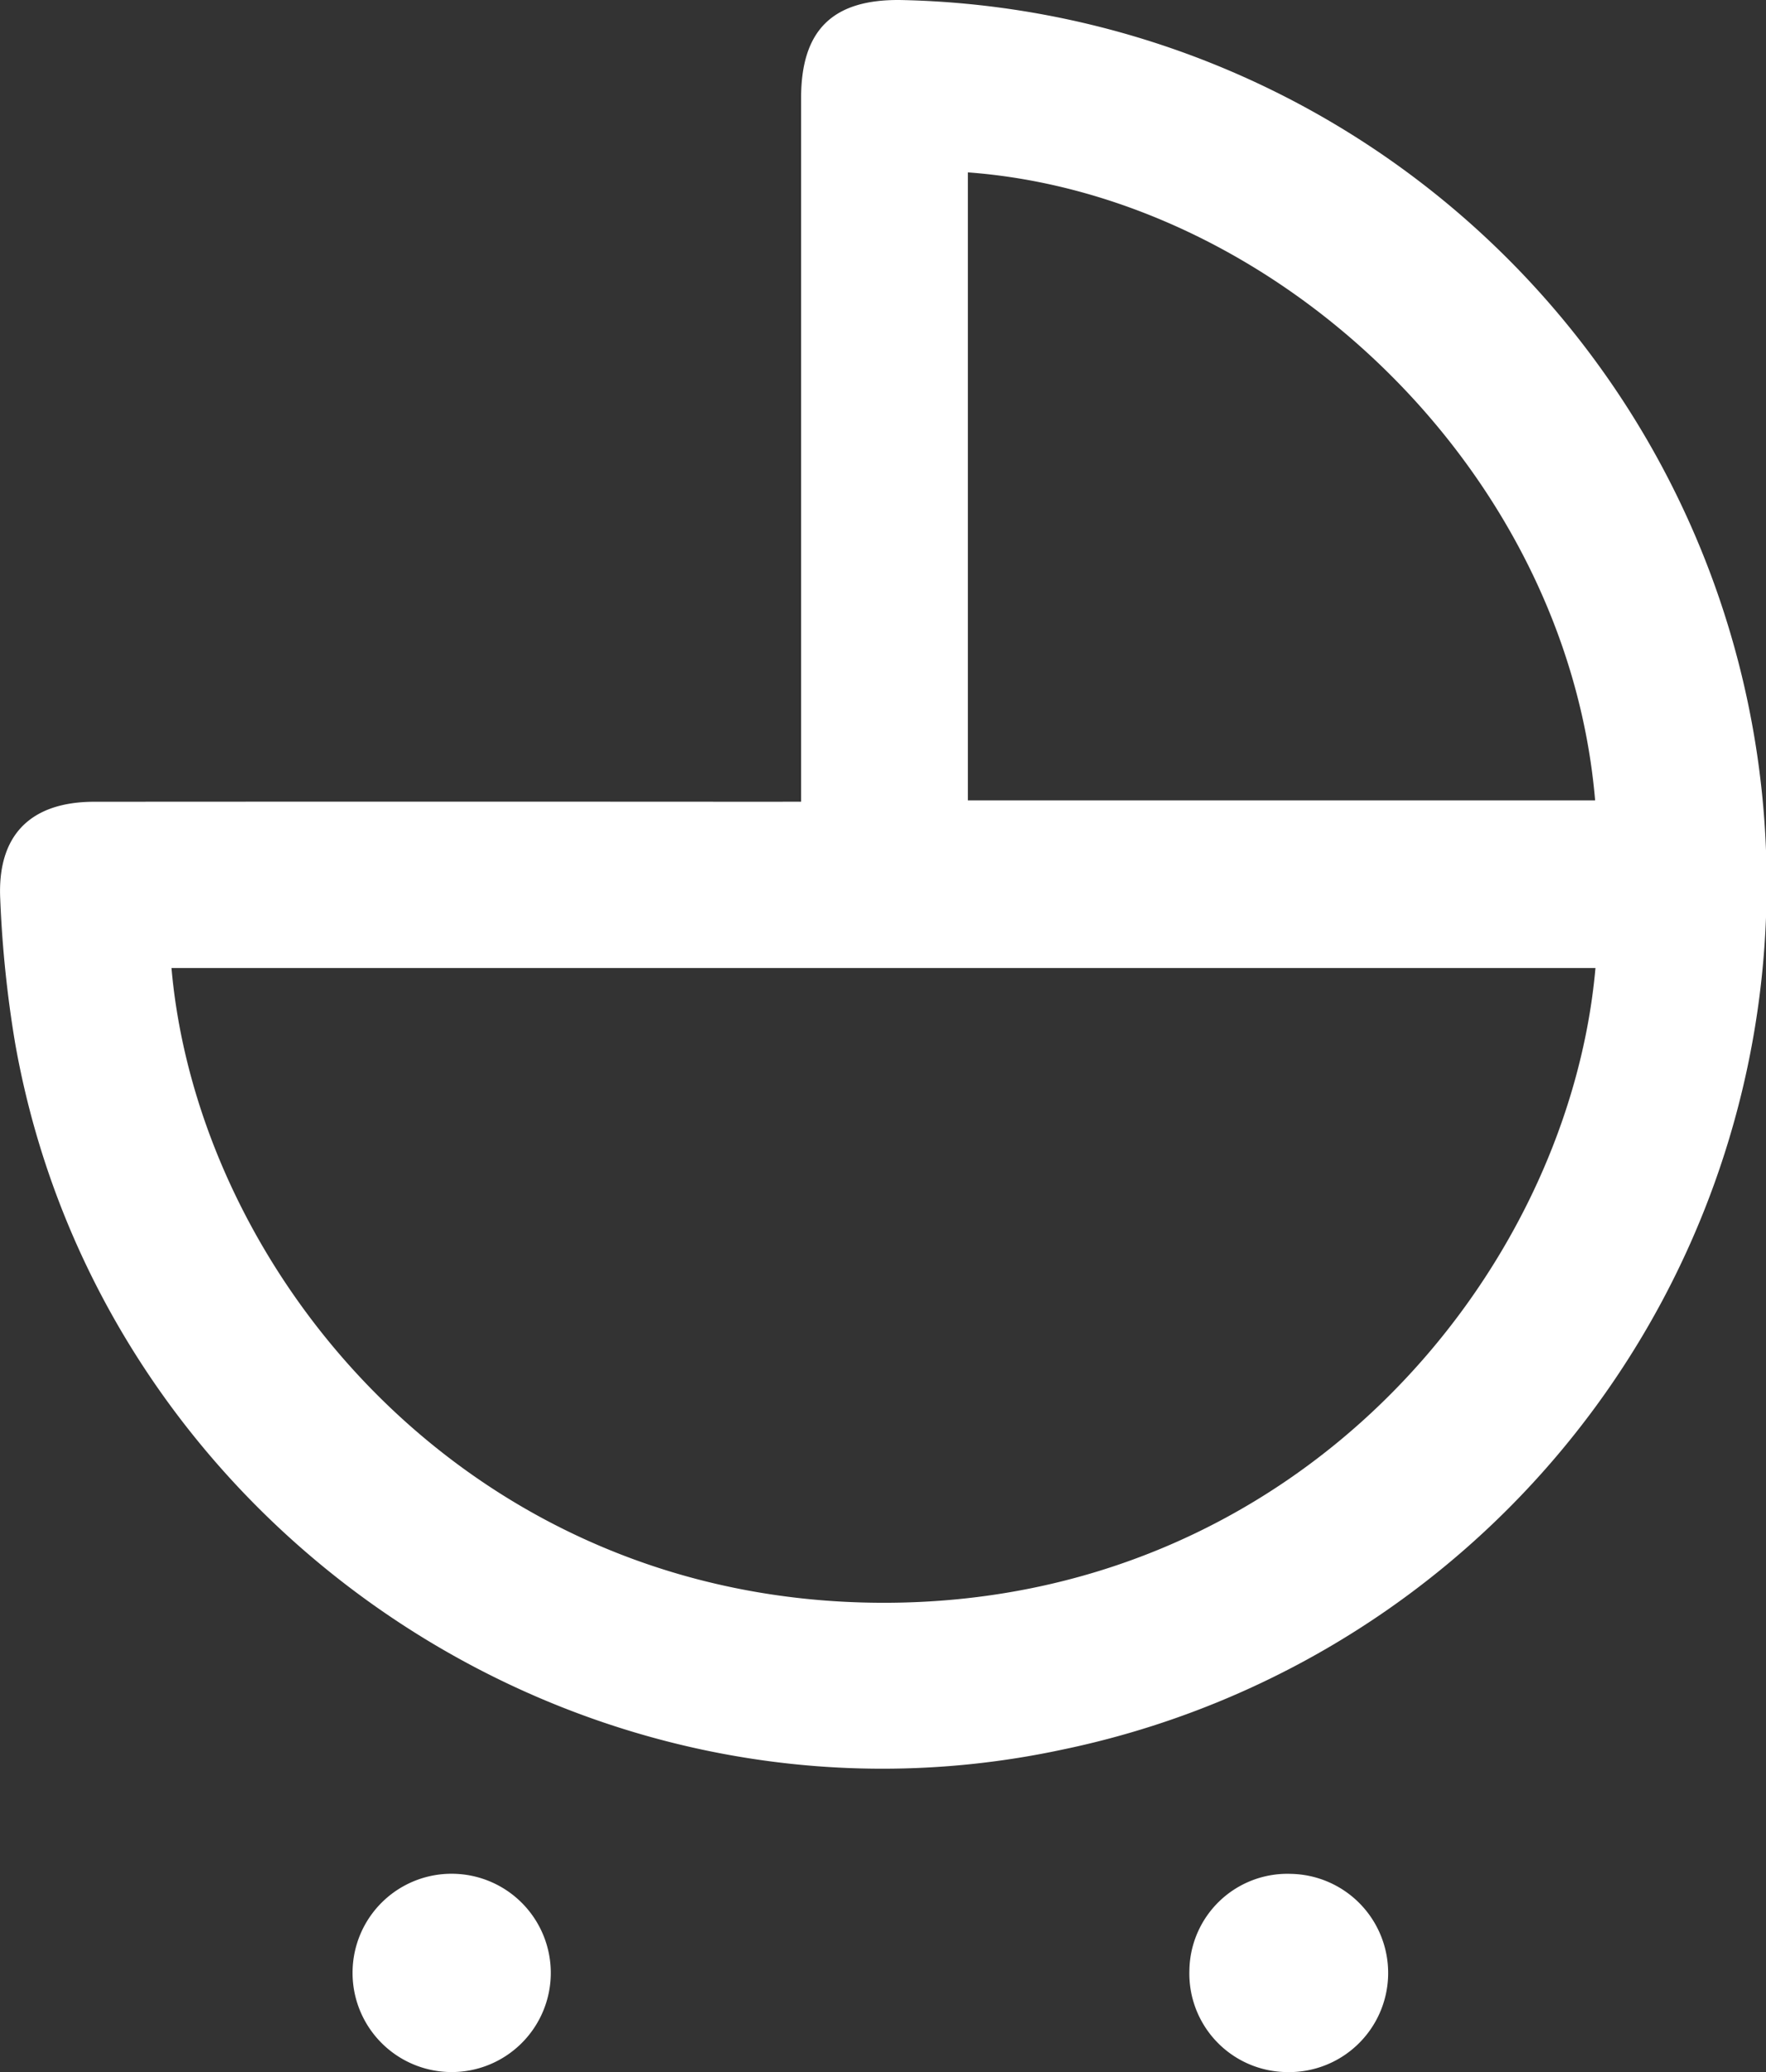 <svg xmlns="http://www.w3.org/2000/svg" width="89.783" height="105.301" viewBox="0 0 89.783 105.301">
  <rect x="0" y="0" width="89.783" height="105.301" fill="#333333" stroke="none"/>
  <g id="Gruppe_19" data-name="Gruppe 19" transform="translate(-300.172 -150.833)">
    <path id="Pfad_266" data-name="Pfad 266" d="M340.9,191.575v-1.832q0-16.965,0-33.93c0-3.447,1.6-5.02,5.048-4.979a44.929,44.929,0,0,1,8.23,88.914c-24.412,5.226-48.866-11.235-53.233-35.881a58.274,58.274,0,0,1-.761-7.344c-.157-3.257,1.544-4.943,4.782-4.945q17.032-.011,34.064,0Zm-32.01,8.452c1.355,15.448,15.056,32.212,36.13,32.258,21.1.046,34.886-16.711,36.265-32.258Zm72.378-8.519c-1.43-16.812-16.253-30.762-31.89-31.915v31.915Z" transform="translate(0)" fill="#fff"/>
    <path id="Pfad_267" data-name="Pfad 267" d="M462.294,411.065a4.981,4.981,0,0,1,5.141-4.917,5.038,5.038,0,1,1-.231,10.073A5.006,5.006,0,0,1,462.294,411.065Z" transform="translate(-101.654 -160.087)" fill="#fff"/>
    <path id="Pfad_268" data-name="Pfad 268" d="M353.3,406.139a5.039,5.039,0,1,1-5.078,5.015A5.031,5.031,0,0,1,353.3,406.139Z" transform="translate(-30.126 -160.083)" fill="#fff"/>
  </g>
</svg>
